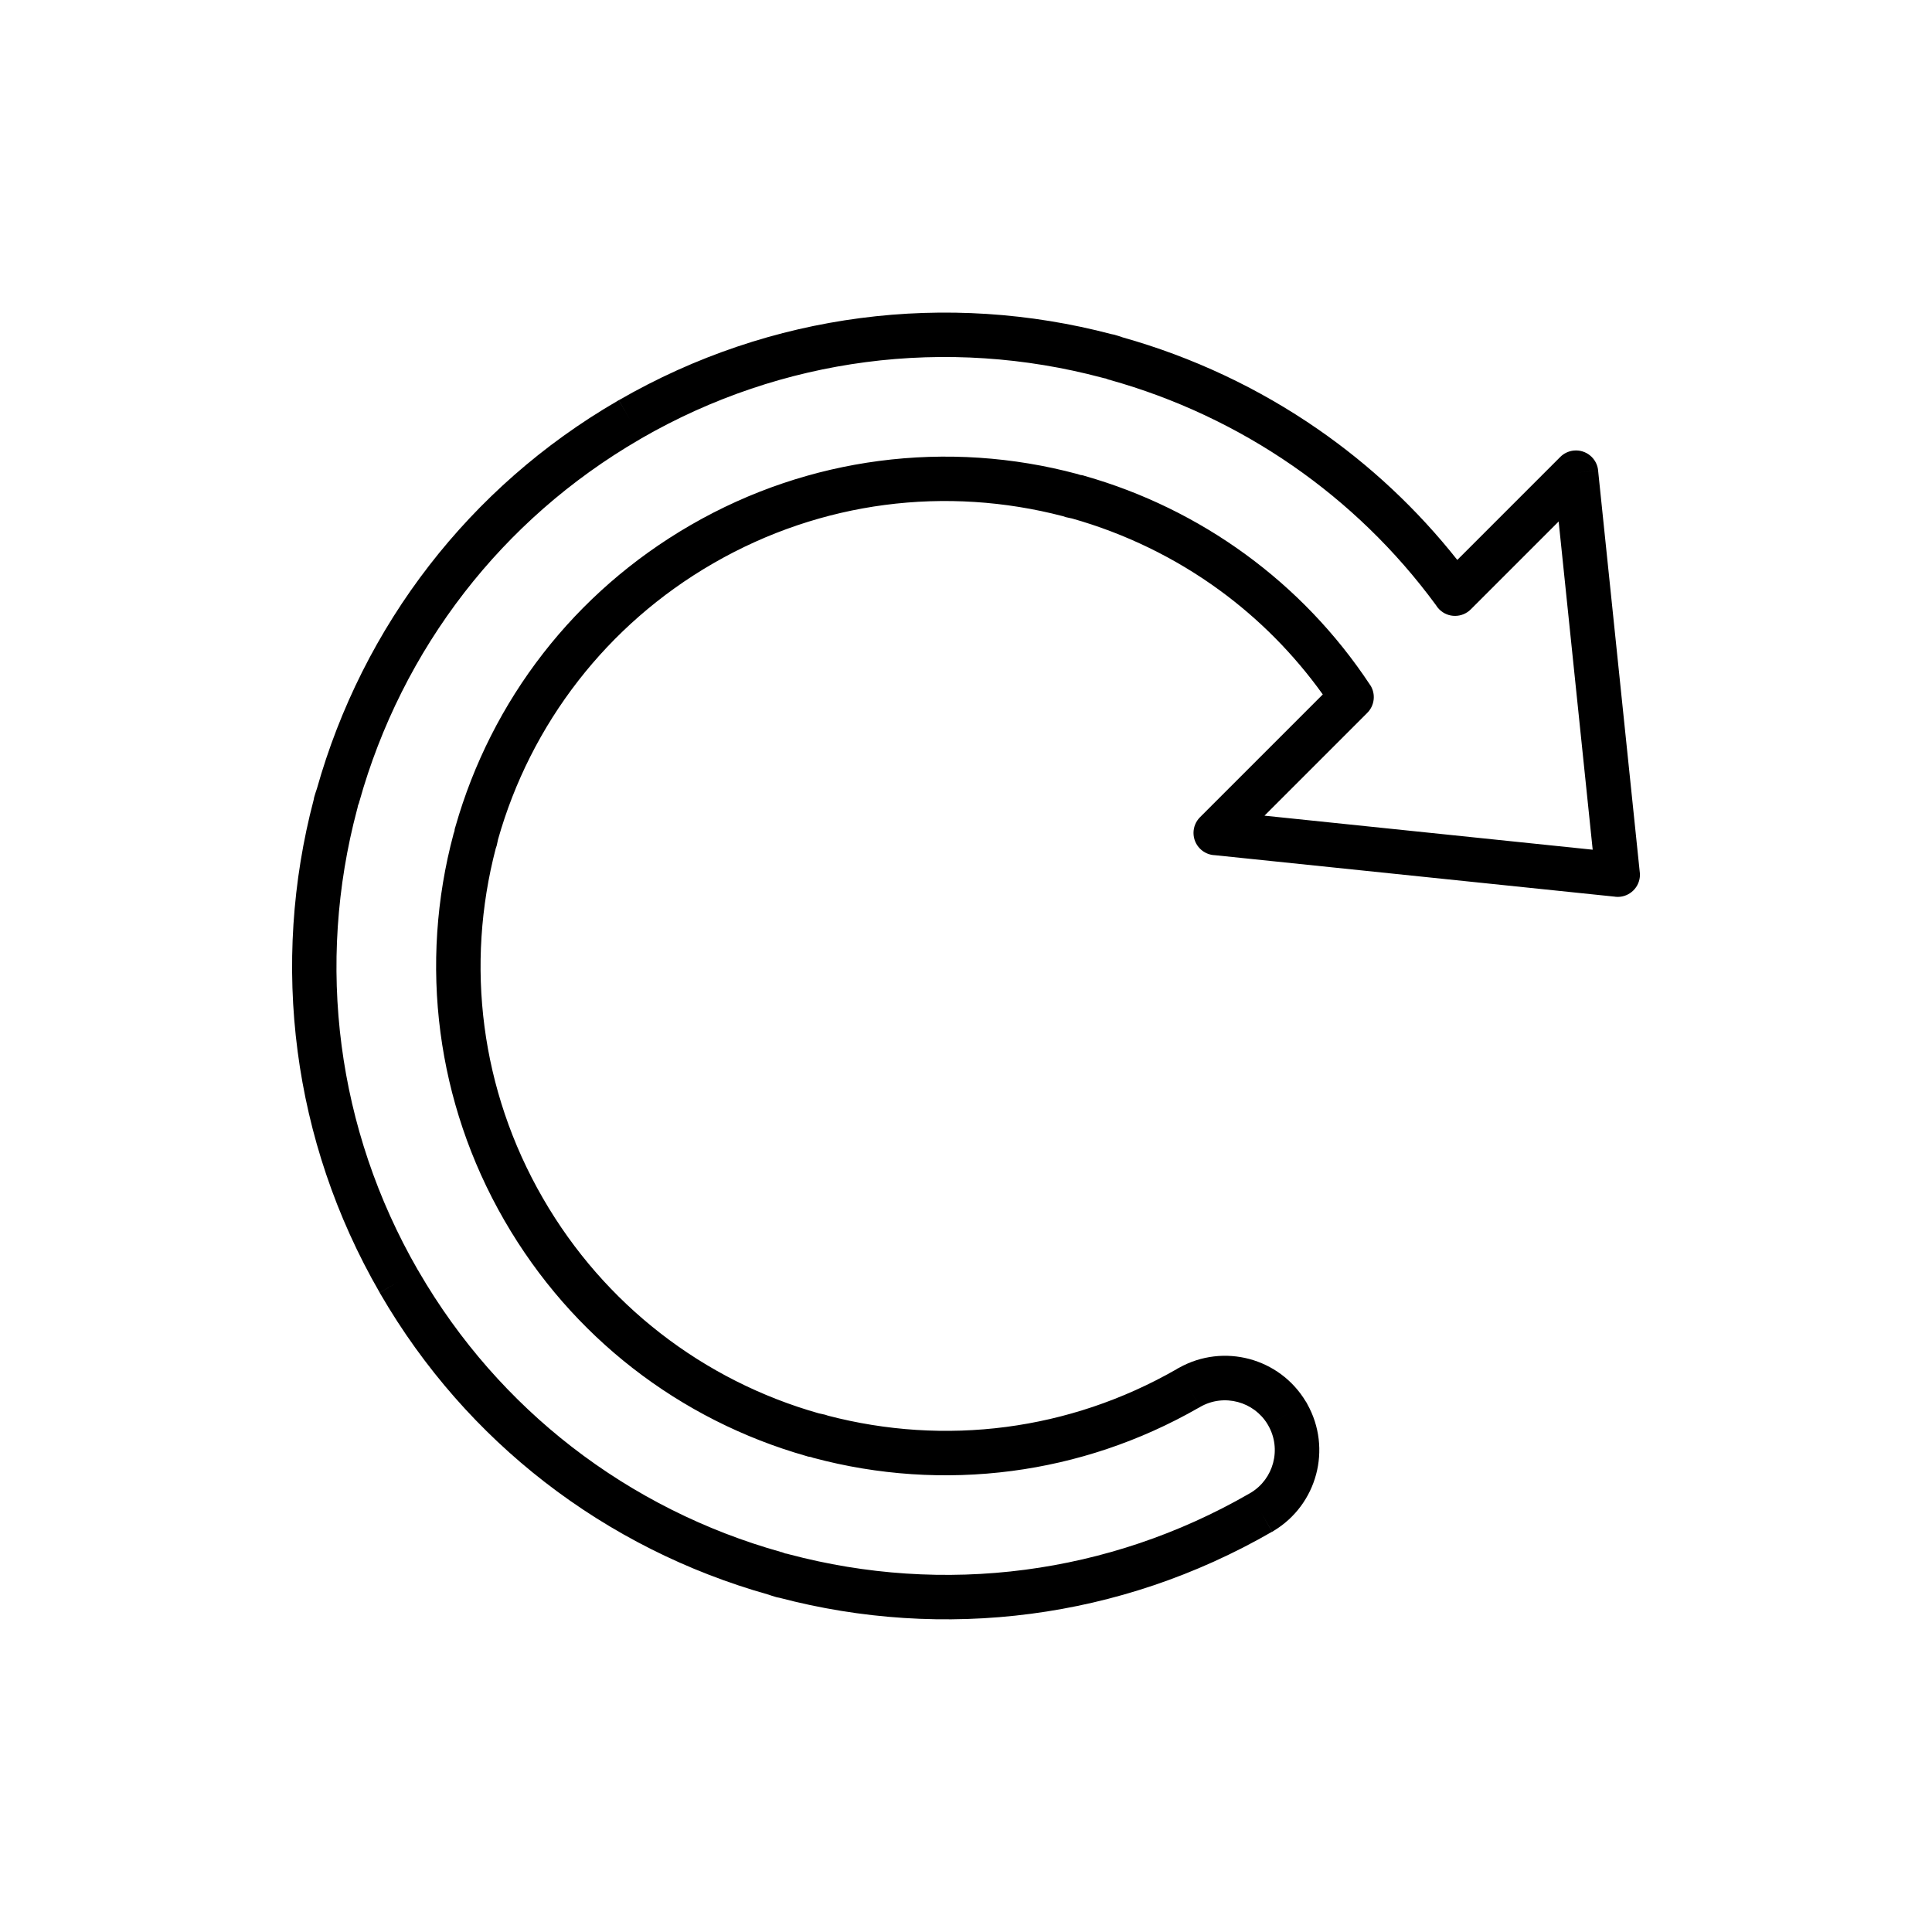 <?xml version="1.0" encoding="UTF-8"?>
<!-- Uploaded to: ICON Repo, www.svgrepo.com, Generator: ICON Repo Mixer Tools -->
<svg fill="#000000" width="800px" height="800px" version="1.1" viewBox="144 144 512 512" xmlns="http://www.w3.org/2000/svg">
 <path d="m475.24 539.73 0.008-0.004-0.008-0.012c0.098-0.055 0.195-0.109 0.293-0.16 2.992-1.832 5.004-4.684 5.848-7.848 0.875-3.266 0.504-6.863-1.316-10.012l5.098-2.953-0.805 0.465-4.293 2.484v-0.004l-0.012 0.008c-0.059-0.098-0.109-0.199-0.16-0.297-1.832-2.992-4.684-5.004-7.848-5.848-3.266-0.875-6.863-0.504-10.012 1.316l-2.953-5.098 0.465 0.805 2.484 4.293h-0.004l0.008 0.012c-0.105 0.059-0.211 0.117-0.316 0.168l-0.027 0.012-0.039 0.02c-15.715 9.008-32.5 14.508-49.445 16.738-17.734 2.336-35.613 1.094-52.582-3.449l1.523-5.695-0.012 0.047-1.496 5.606h-0.004l-0.012 0.051c-0.242-0.066-0.48-0.145-0.707-0.238-0.133-0.027-0.266-0.055-0.395-0.078l0.016-0.094-0.02 0.117c-0.324-0.059-0.641-0.141-0.941-0.25-16.516-4.711-32.141-12.551-45.902-23.262-13.359-10.398-24.98-23.516-33.988-39.109-9.137-15.824-14.703-32.742-16.957-49.82-2.336-17.734-1.094-35.613 3.449-52.582l5.695 1.523-0.047-0.012-5.606-1.496v-0.004l-0.051-0.012c0.066-0.242 0.145-0.48 0.238-0.707 0.027-0.133 0.055-0.262 0.078-0.395l0.094 0.016-0.117-0.02c0.059-0.324 0.141-0.641 0.25-0.941 4.711-16.516 12.551-32.141 23.262-45.902 10.398-13.359 23.516-24.98 39.109-33.988 15.824-9.137 32.742-14.703 49.82-16.957 17.734-2.336 35.613-1.094 52.582 3.449l-1.523 5.695 0.012-0.047 1.496-5.606h0.004l0.012-0.051c0.242 0.066 0.48 0.145 0.707 0.238 0.133 0.027 0.262 0.055 0.395 0.078l-0.016 0.094 0.02-0.117c0.324 0.059 0.637 0.141 0.938 0.25 15.18 4.328 29.633 11.332 42.605 20.805 12.672 9.254 23.891 20.836 32.945 34.547l-4.914 3.25 4.926-3.254c1.602 2.422 1.18 5.594-0.852 7.527l-27.141 27.141 86.98 9.02-9.02-86.98-23.289 23.289c-2.305 2.305-6.043 2.305-8.348 0-0.355-0.355-0.66-0.75-0.906-1.164-10.715-14.59-23.574-26.938-37.887-36.855-14.883-10.309-31.32-17.98-48.551-22.801l0.09-0.328h-0.02l-0.094 0.336c-0.289-0.082-0.566-0.184-0.832-0.301-0.086-0.031-0.168-0.059-0.234-0.082-0.34-0.047-0.676-0.125-1.008-0.23-20.258-5.387-41.535-6.859-62.602-4.086-20.391 2.684-40.605 9.336-59.523 20.258l0.004 0.012-0.008 0.004 0.008 0.012c-0.113 0.066-0.227 0.125-0.34 0.18-18.488 10.734-34.047 24.578-46.387 40.488-12.91 16.648-22.32 35.551-27.906 55.516l-0.328-0.09v0.02l0.336 0.094c-0.082 0.289-0.184 0.566-0.301 0.832-0.031 0.086-0.059 0.168-0.082 0.234-0.047 0.34-0.125 0.676-0.23 1.008-5.387 20.258-6.859 41.535-4.086 62.602 2.684 20.391 9.336 40.605 20.258 59.523l0.012-0.004 0.004 0.008 0.012-0.008c0.066 0.113 0.125 0.227 0.18 0.34 10.734 18.488 24.578 34.047 40.488 46.387 16.648 12.91 35.551 22.32 55.516 27.906l-0.09 0.328h0.02l0.094-0.336c0.289 0.082 0.566 0.184 0.832 0.301 0.086 0.031 0.164 0.059 0.234 0.082 0.34 0.047 0.676 0.125 1.008 0.23 20.254 5.387 41.535 6.859 62.602 4.086 20.391-2.684 40.605-9.336 59.523-20.258l-0.004-0.012zm17.535-4.981c-1.613 6.031-5.477 11.465-11.227 14.934-0.129 0.09-0.266 0.176-0.402 0.254l-2.953-5.113 2.93 5.098c-20.305 11.723-41.996 18.863-63.879 21.742-22.488 2.961-45.156 1.43-66.711-4.242-0.266-0.035-0.527-0.086-0.793-0.156l0.004-0.008c-0.266-0.07-0.664-0.191-1.184-0.359-0.363-0.117-0.688-0.227-0.973-0.328-21.328-6.008-41.508-16.07-59.273-29.852-17.102-13.266-31.969-29.961-43.477-49.781-0.078-0.117-0.152-0.234-0.227-0.359l5.113-2.953-5.098 2.93c-11.723-20.301-18.863-41.996-21.742-63.879-2.961-22.484-1.43-45.156 4.242-66.711 0.035-0.266 0.086-0.531 0.156-0.797l0.008 0.004c0.07-0.262 0.191-0.66 0.359-1.184 0.117-0.363 0.227-0.688 0.332-0.973 6.008-21.328 16.07-41.508 29.852-59.27 13.266-17.102 29.961-31.969 49.781-43.477 0.117-0.078 0.234-0.152 0.359-0.227l2.953 5.113-2.93-5.098c20.305-11.723 41.996-18.863 63.879-21.742 22.484-2.961 45.156-1.43 66.707 4.242 0.266 0.035 0.531 0.086 0.797 0.156l-0.004 0.008c0.262 0.07 0.66 0.191 1.184 0.359 0.363 0.117 0.688 0.227 0.973 0.332 18.391 5.18 35.93 13.379 51.801 24.375 13.691 9.484 26.152 21.066 36.867 34.598l27.227-27.227c0.93-0.957 2.188-1.605 3.617-1.754 3.242-0.336 6.144 2.019 6.481 5.262l-5.871 0.609 5.859-0.602 11 106.06c0.098 0.535 0.121 1.094 0.062 1.66-0.336 3.242-3.238 5.602-6.481 5.262v-0.016l-106.09-11c-1.445-0.047-2.879-0.621-3.984-1.727-2.305-2.305-2.305-6.043 0-8.348l32.531-32.531c-7.773-10.84-17.031-20.078-27.312-27.59-11.871-8.672-25.156-15.082-39.141-19.039-0.199-0.039-0.398-0.082-0.598-0.125l-0.551-0.121c-0.168-0.031-0.336-0.066-0.504-0.109-0.254-0.066-0.5-0.152-0.738-0.25-15.309-3.996-31.371-5.07-47.27-2.977-15.555 2.051-30.98 7.133-45.438 15.48-14.223 8.211-26.195 18.828-35.699 31.035-9.848 12.648-17.031 26.988-21.312 42.117-0.039 0.199-0.082 0.398-0.125 0.598l-0.121 0.539c-0.031 0.172-0.066 0.344-0.113 0.516-0.066 0.254-0.152 0.5-0.25 0.738-3.996 15.309-5.07 31.371-2.977 47.266 2.051 15.555 7.133 30.984 15.48 45.438 8.211 14.223 18.828 26.195 31.035 35.699 12.648 9.848 26.988 17.031 42.117 21.312 0.199 0.039 0.398 0.082 0.598 0.125l0.539 0.121c0.172 0.031 0.344 0.066 0.516 0.113 0.254 0.066 0.5 0.152 0.738 0.25 15.309 3.996 31.371 5.07 47.266 2.977 15.434-2.035 30.742-7.055 45.098-15.285l0.066-0.043 0.016-0.012 0.098-0.062 0.035-0.023 0.094-0.059 0.023-0.012c0.102-0.059 0.207-0.117 0.316-0.168l0.004 0.004c5.902-3.305 12.582-3.957 18.645-2.34 6.031 1.613 11.465 5.473 14.934 11.223l0.09 0.137 0.012 0.016 0.062 0.098 0.023 0.035 0.059 0.094 0.012 0.023c0.059 0.102 0.117 0.207 0.168 0.316l-0.004 0.004c3.305 5.902 3.961 12.582 2.34 18.645zm-53.379-294.79 0.266-0.957-0.266 0.953 0.004 0.004zm-204.87 115.2-0.957-0.266 0.953 0.266 0.004-0.004zm115.2 204.87-0.266 0.957 0.266-0.953-0.004-0.004z"/>
</svg>